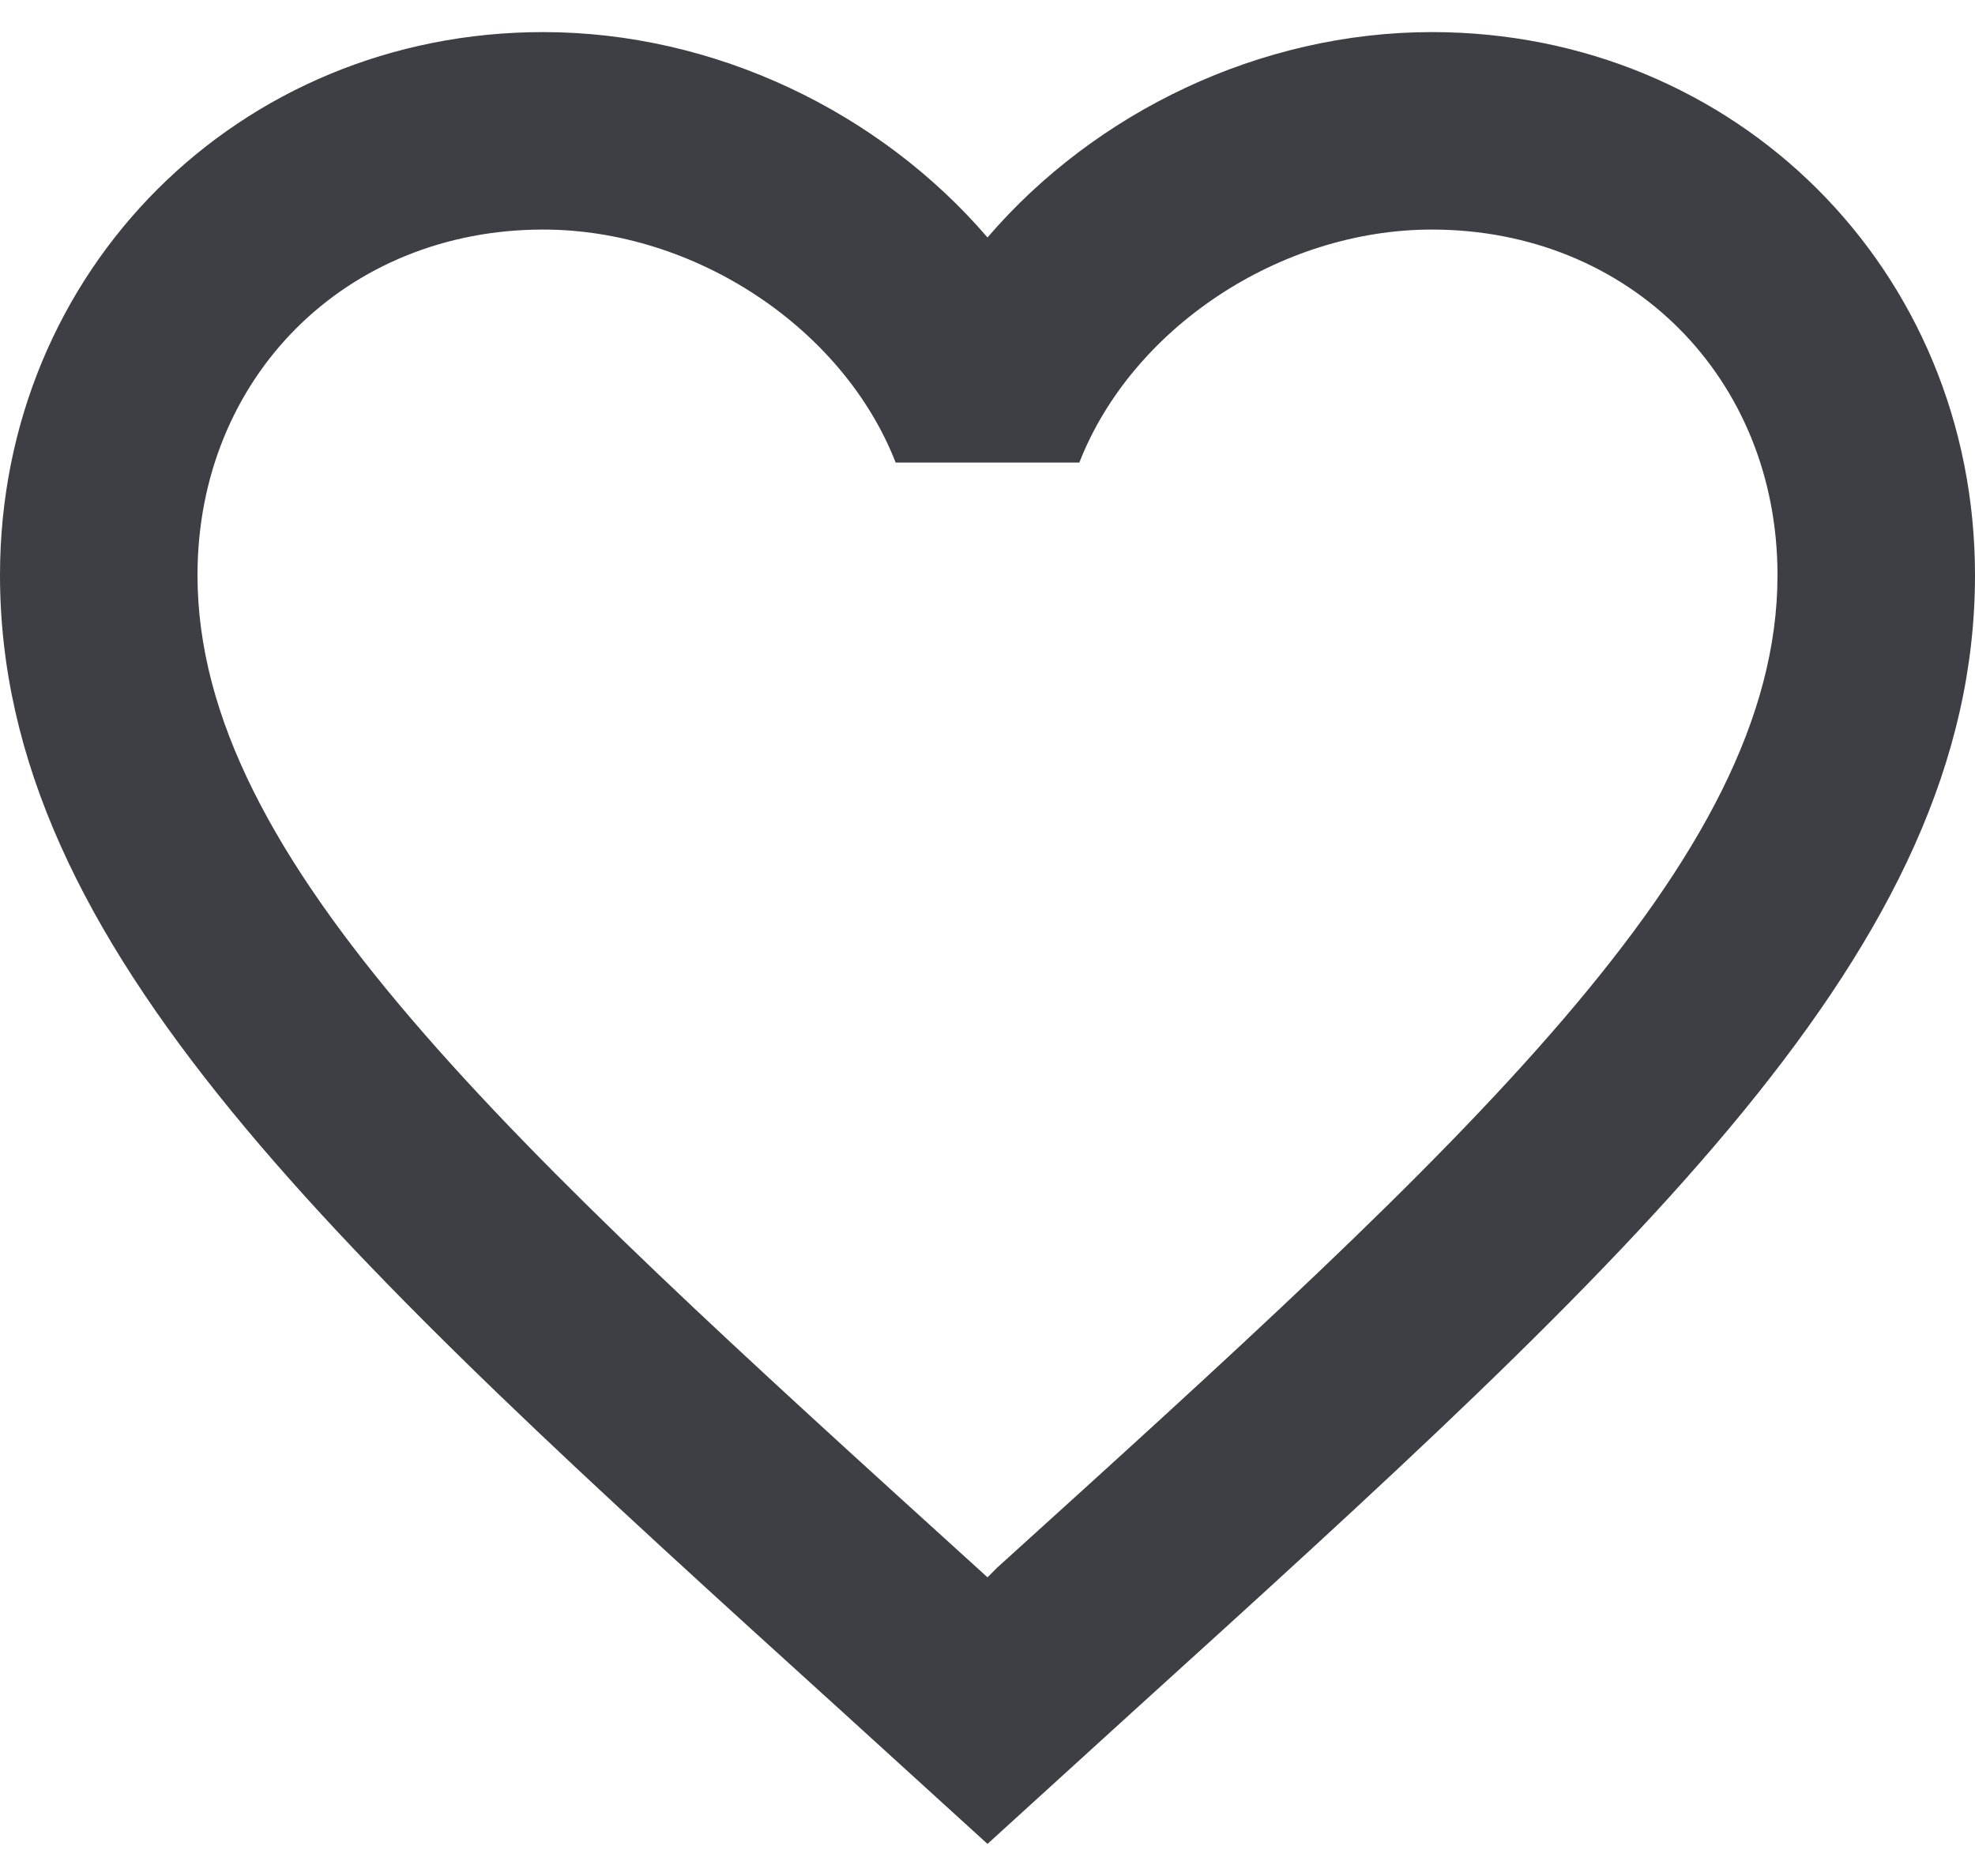 <svg xmlns="http://www.w3.org/2000/svg" width="20" height="19" fill="none" viewBox="0 0 20 19"><path fill="#3E3F45" d="m10.1 15.875-.1.1-.11-.1C5.14 11.565 2 8.715 2 5.825c0-2 1.5-3.5 3.5-3.5 1.54 0 3.04 1 3.57 2.36h1.86c.53-1.36 2.03-2.36 3.57-2.36 2 0 3.5 1.5 3.5 3.5 0 2.89-3.14 5.74-7.9 10.05M14.5.325c-1.74 0-3.41.81-4.5 2.08C8.91 1.135 7.24.325 5.5.325c-3.08 0-5.5 2.41-5.5 5.5 0 3.77 3.4 6.86 8.55 11.53l1.45 1.32 1.45-1.32C16.6 12.685 20 9.595 20 5.825c0-3.09-2.42-5.5-5.5-5.5"/></svg>